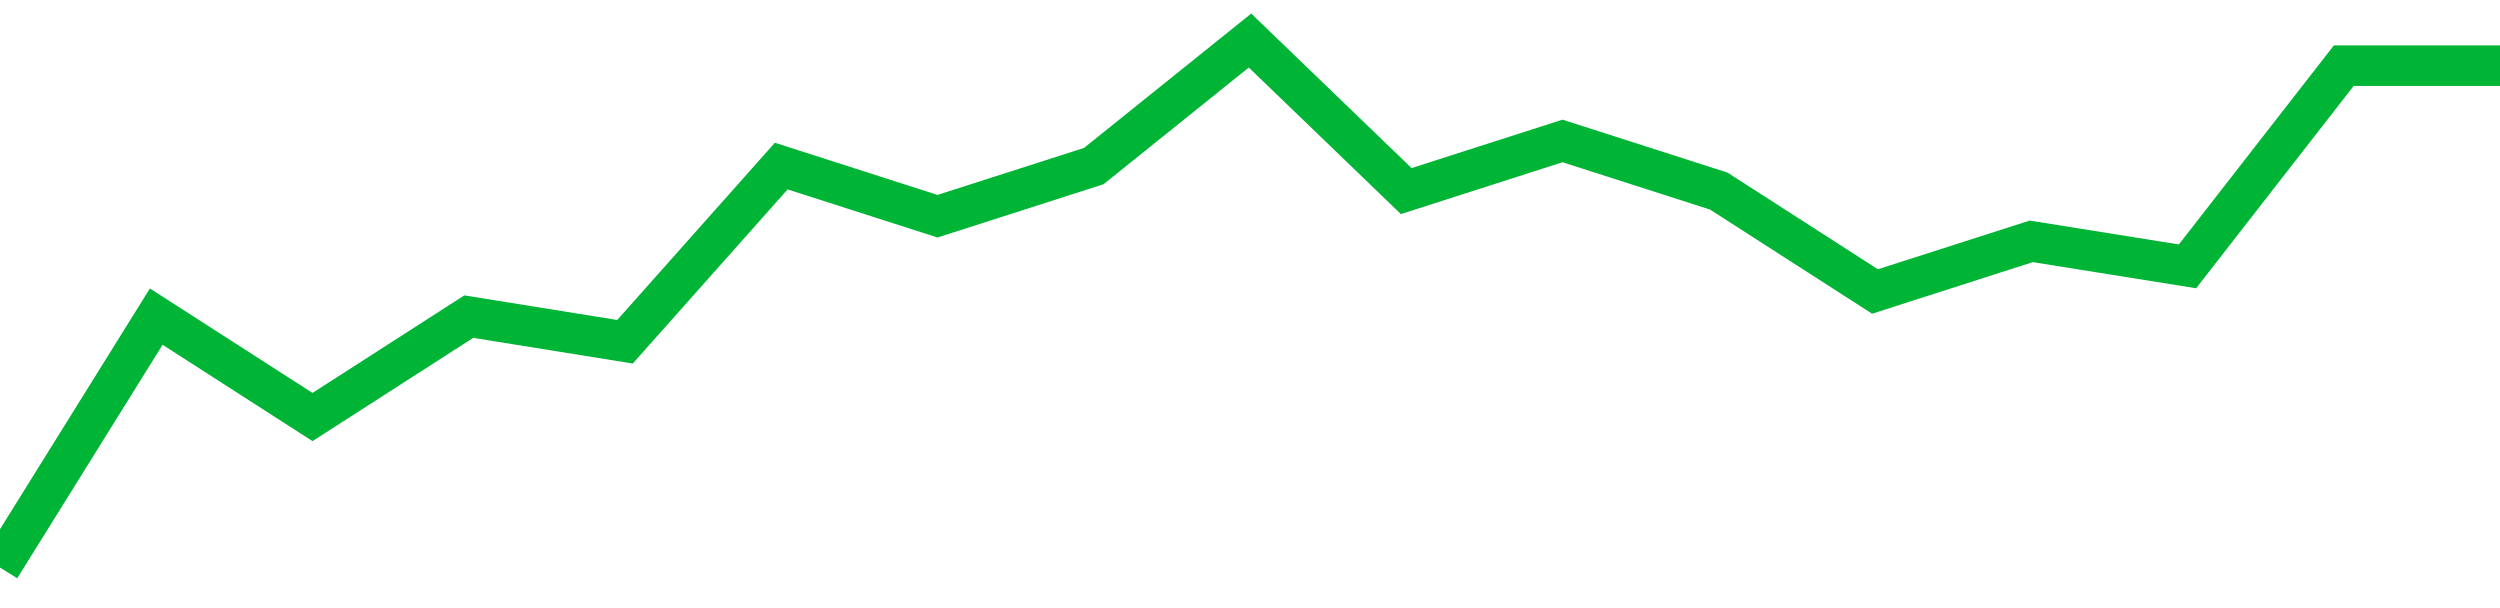 <!-- Generated with https://github.com/jxxe/sparkline/ --><svg viewBox="0 0 185 45" class="sparkline" xmlns="http://www.w3.org/2000/svg"><path class="sparkline--fill" d="M 0 42 L 0 42 L 11.562 23.43 L 23.125 30.86 L 34.688 23.43 L 46.25 25.29 L 57.812 12.29 L 69.375 16 L 80.938 12.29 L 92.5 3 L 104.062 14.14 L 115.625 10.43 L 127.188 14.14 L 138.75 21.57 L 150.312 17.86 L 161.875 19.71 L 173.438 4.86 L 185 4.86 V 45 L 0 45 Z" stroke="none" fill="none" ></path><path class="sparkline--line" d="M 0 42 L 0 42 L 11.562 23.43 L 23.125 30.86 L 34.688 23.43 L 46.25 25.29 L 57.812 12.29 L 69.375 16 L 80.938 12.29 L 92.5 3 L 104.062 14.14 L 115.625 10.43 L 127.188 14.14 L 138.75 21.57 L 150.312 17.86 L 161.875 19.71 L 173.438 4.86 L 185 4.86" fill="none" stroke-width="3" stroke="#00B436" ></path></svg>